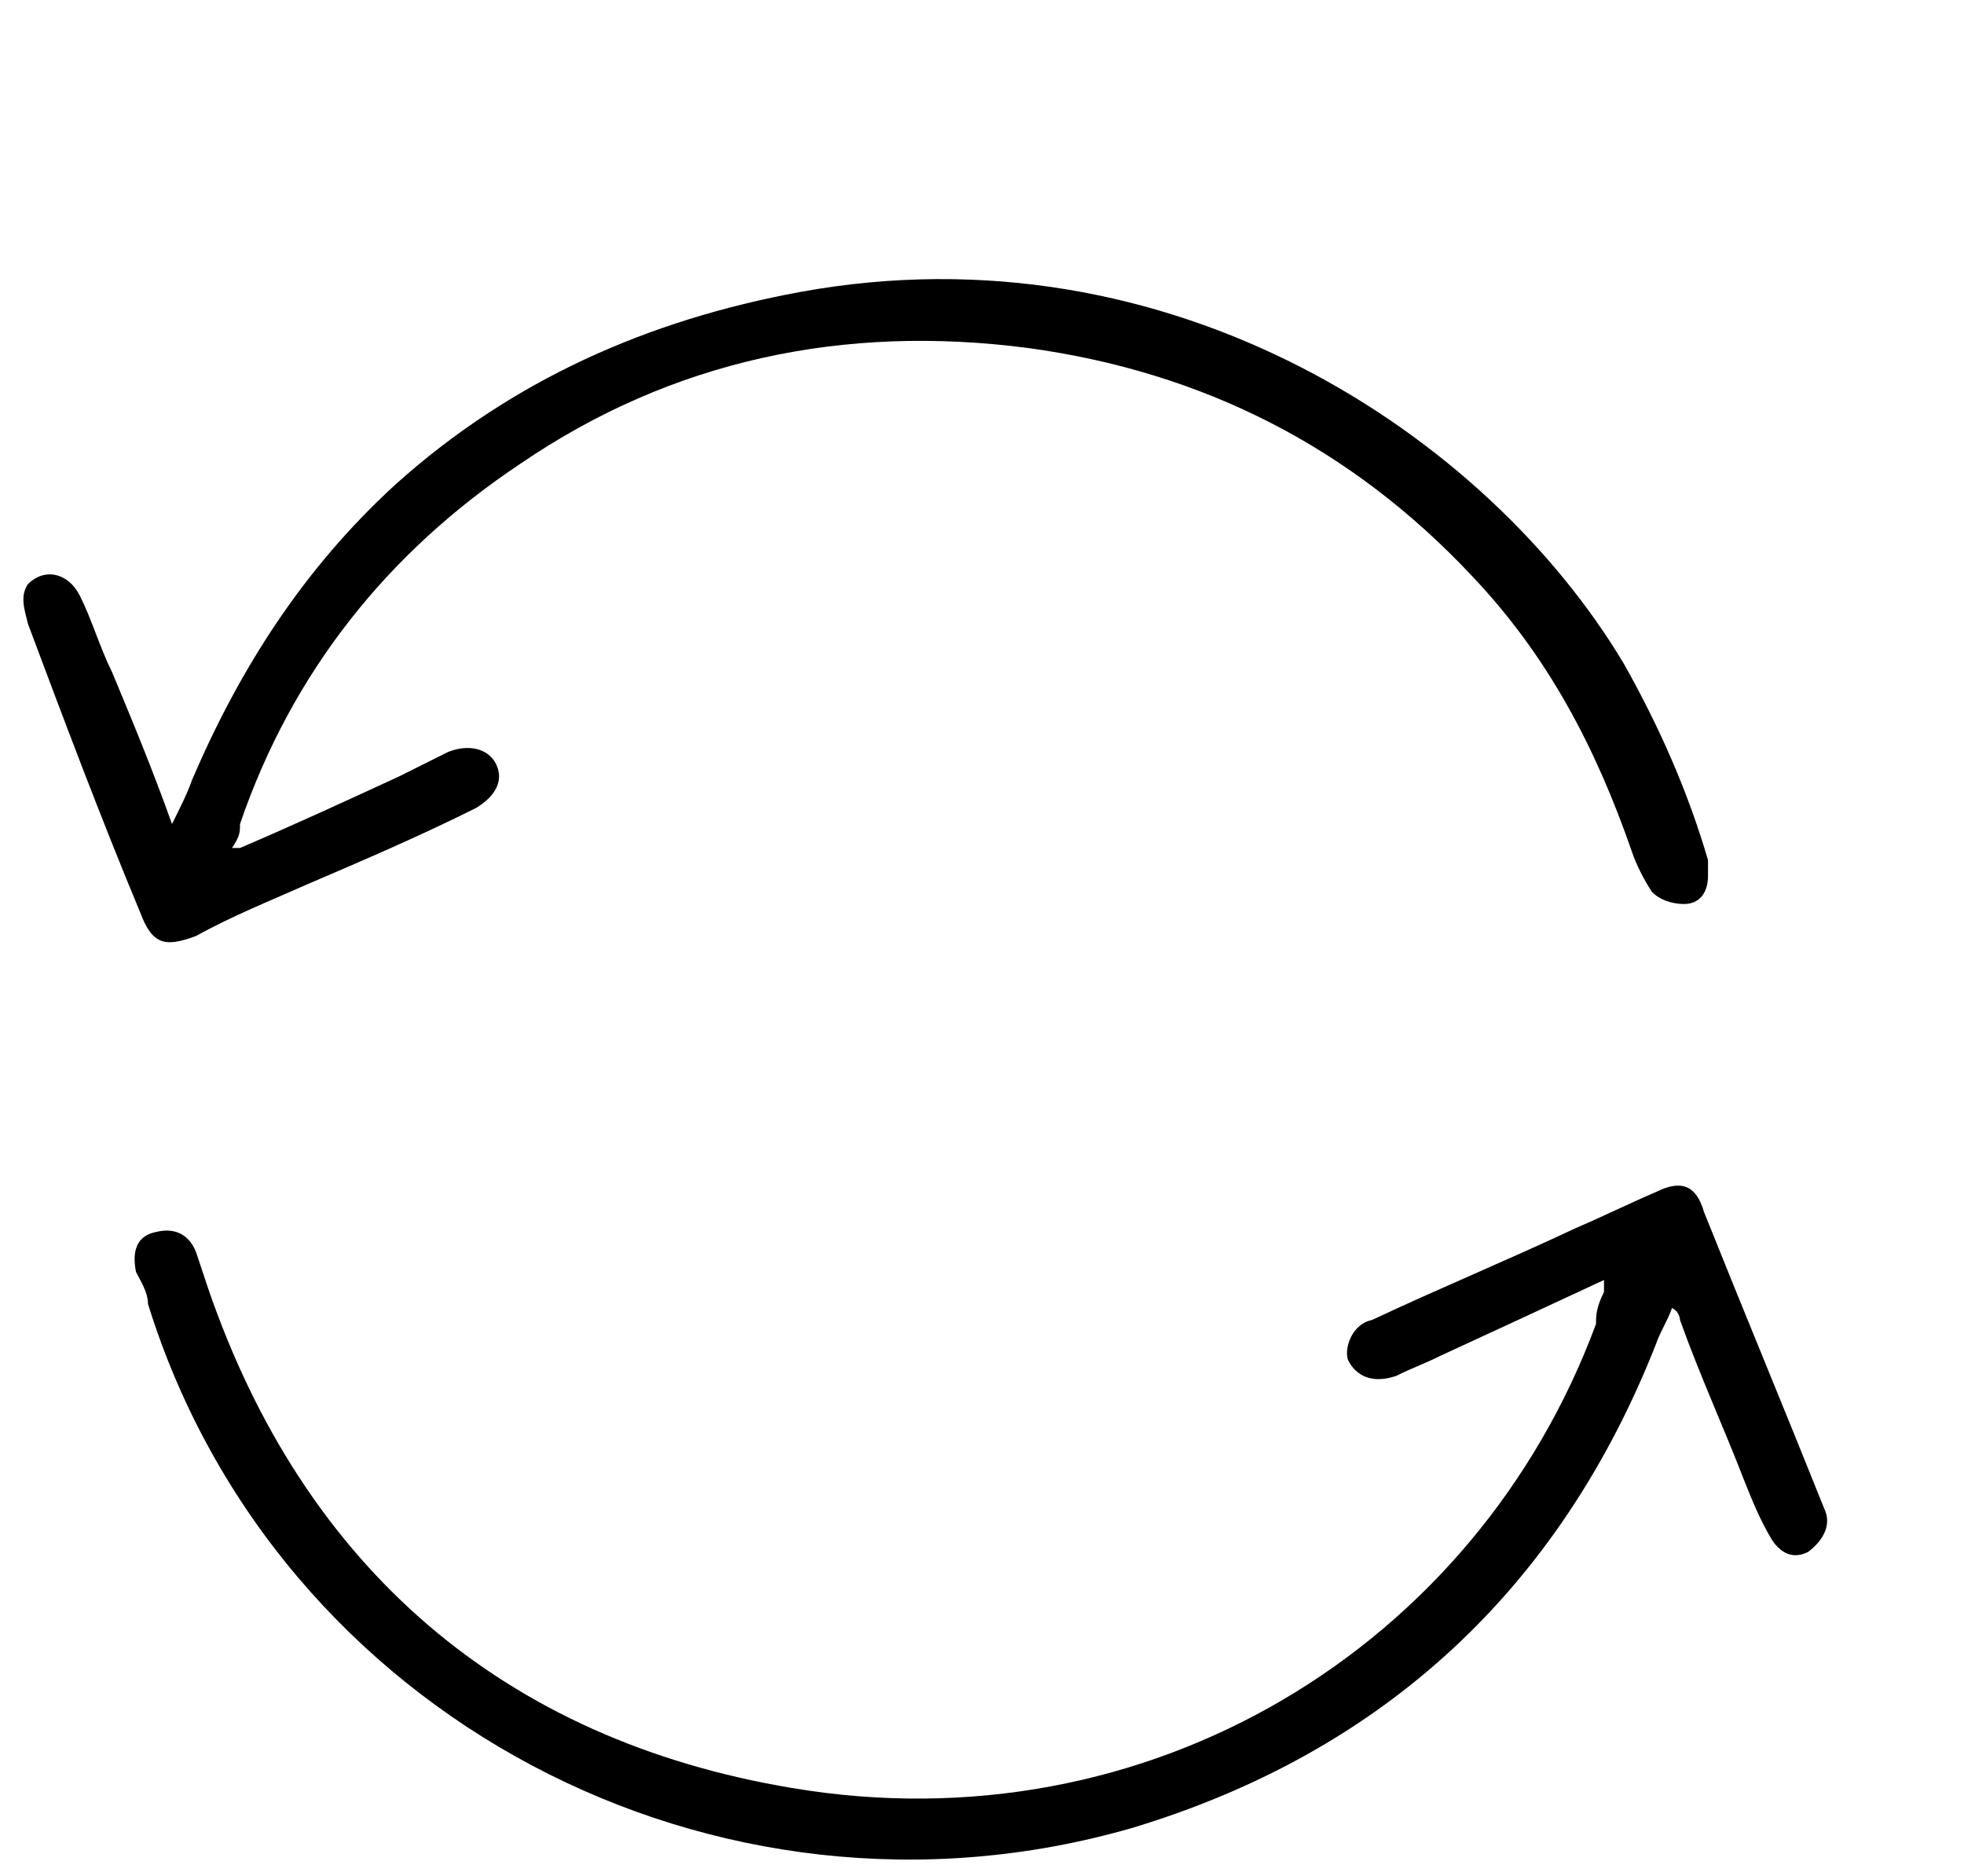 <?xml version="1.0" encoding="UTF-8"?>
<svg id="Layer_1" data-name="Layer 1" xmlns="http://www.w3.org/2000/svg" version="1.1" viewBox="0 0 49.1 46.9">
  <defs>
    <style>
      .cls-1 {
        fill: #000;
        stroke-width: 0px;
      }
    </style>
  </defs>
  <path class="cls-1" d="M6,21.2c1.4-.6,2.7-1.2,4-1.8.4-.2.8-.4,1.2-.6.5-.2,1-.1,1.2.3.2.4,0,.8-.5,1.1-1.4.7-2.8,1.3-4.2,1.9-.9.4-1.9.8-2.8,1.3-.8.3-1.1.2-1.4-.6-1-2.4-1.9-4.8-2.8-7.2-.1-.4-.2-.7,0-1,.4-.4,1-.3,1.3.3.3.6.5,1.3.8,1.9.5,1.2,1,2.4,1.5,3.8.2-.4.4-.8.5-1.1,1.2-2.8,2.8-5.3,5.1-7.4,2.9-2.6,6.3-4.1,10.1-4.8,9.3-1.7,17.2,3.6,20.6,9.3.9,1.6,1.6,3.2,2.1,4.9,0,.1,0,.3,0,.4,0,.4-.2.7-.6.7-.3,0-.6-.1-.8-.3-.2-.3-.4-.7-.5-1-.9-2.6-2.1-4.9-4-6.9-3-3.2-6.7-5.1-11.1-5.7-4.6-.6-8.9.3-12.7,2.9-3.3,2.2-5.7,5.2-7,9,0,.2,0,.3-.2.6Z"/>
  <path class="cls-1" d="M40.1,32c-1.5.7-2.8,1.3-4.1,1.9-.4.2-.7.3-1.1.5-.6.2-1,0-1.2-.4-.1-.3.1-.9.6-1,1.7-.8,3.4-1.5,5.1-2.3.7-.3,1.3-.6,2-.9.6-.3,1-.2,1.2.5,1,2.5,2,4.9,3,7.4.2.4,0,.8-.4,1.1-.4.2-.7,0-.9-.3-.3-.5-.5-1-.7-1.5-.5-1.3-1.1-2.6-1.6-4,0,0,0-.2-.2-.3-.1.3-.3.6-.4.9-2.4,6.1-6.8,10.2-13.1,12.1-10.4,3-21.4-2.8-24.6-13.1,0-.3-.2-.6-.3-.8-.1-.5,0-.9.5-1,.4-.1.8,0,1,.5.1.3.2.6.3.9,2.4,7,7.4,11.3,14.6,12.5,8.9,1.5,17.1-3.5,20.1-11.6,0-.2,0-.4.2-.8Z"/>
</svg>